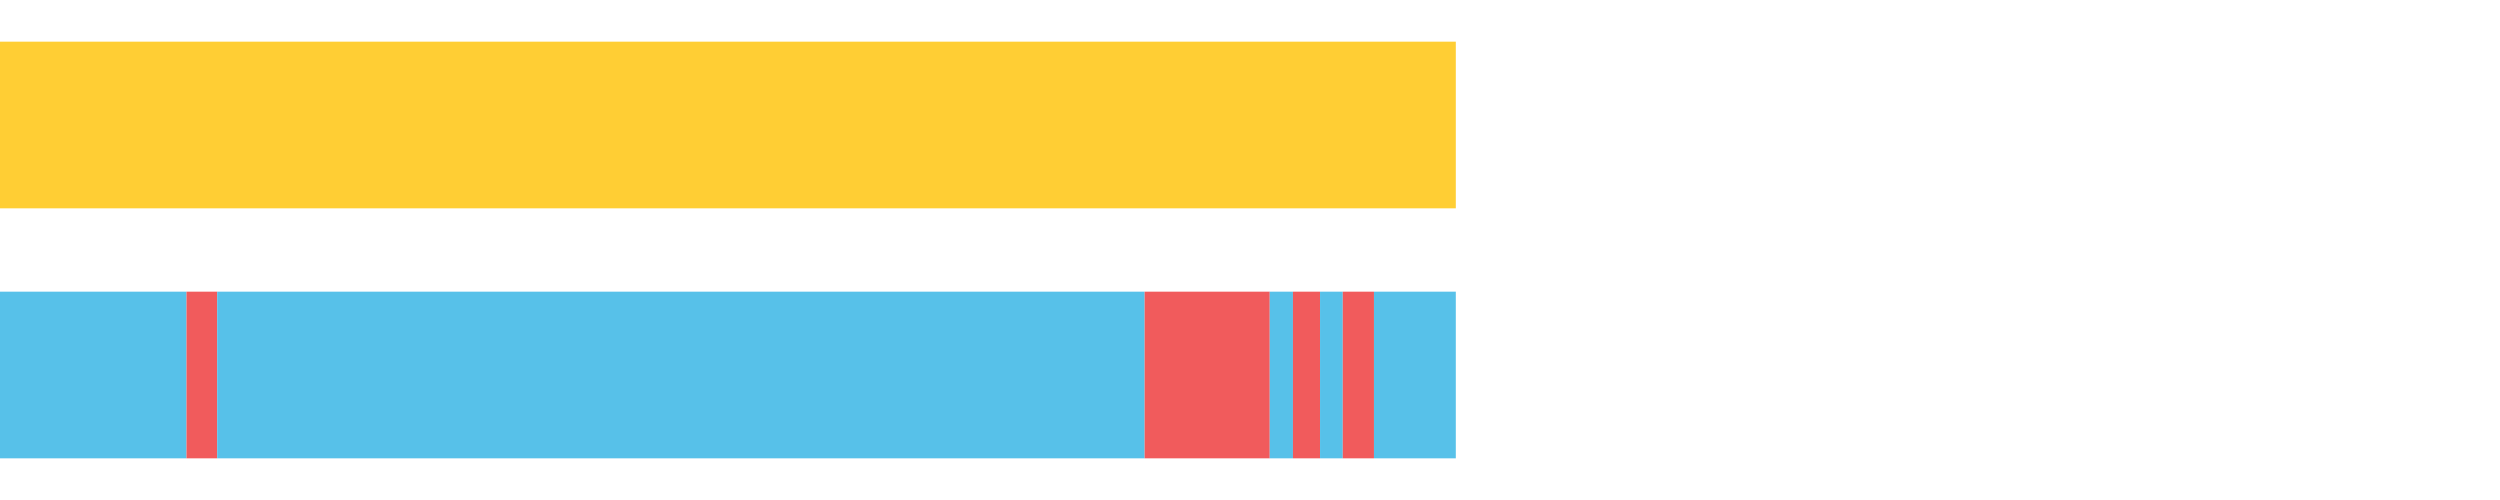 <?xml version="1.0" encoding="UTF-8"?>
<svg xmlns="http://www.w3.org/2000/svg" xmlns:xlink="http://www.w3.org/1999/xlink" width="1080pt" height="216pt" viewBox="0 0 1080 216" version="1.1">
<g><path style="stroke:none;fill-rule:nonzero;fill:#FFCE34;fill-opacity:1;" d="M 0.0 18 L 0.0 90 L 628.909 90 L 628.909 18 Z M 0.0 18"/><path style="stroke:none;fill-rule:nonzero;fill:#57C1E9;fill-opacity:1;" d="M 0.0 126 L 0.0 198 L 80.57 198 L 80.57 126 Z M 0.0 126"/><path style="stroke:none;fill-rule:nonzero;fill:#F15B5C;fill-opacity:1;" d="M 80.57 126 L 80.57 198 L 93.828 198 L 93.828 126 Z M 80.57 126"/><path style="stroke:none;fill-rule:nonzero;fill:#57C1E9;fill-opacity:1;" d="M 93.828 126 L 93.828 198 L 494.484 198 L 494.484 126 Z M 93.828 126"/><path style="stroke:none;fill-rule:nonzero;fill:#F15B5C;fill-opacity:1;" d="M 494.484 126 L 494.484 198 L 548.536 198 L 548.536 126 Z M 494.484 126"/><path style="stroke:none;fill-rule:nonzero;fill:#57C1E9;fill-opacity:1;" d="M 548.536 126 L 548.536 198 L 558.551 198 L 558.551 126 Z M 548.536 126"/><path style="stroke:none;fill-rule:nonzero;fill:#F15B5C;fill-opacity:1;" d="M 558.551 126 L 558.551 198 L 570.254 198 L 570.254 126 Z M 558.551 126"/><path style="stroke:none;fill-rule:nonzero;fill:#57C1E9;fill-opacity:1;" d="M 570.254 126 L 570.254 198 L 580.082 198 L 580.082 126 Z M 570.254 126"/><path style="stroke:none;fill-rule:nonzero;fill:#F15B5C;fill-opacity:1;" d="M 580.082 126 L 580.082 198 L 593.553 198 L 593.553 126 Z M 580.082 126"/><path style="stroke:none;fill-rule:nonzero;fill:#57C1E9;fill-opacity:1;" d="M 593.553 126 L 593.553 198 L 628.909 198 L 628.909 126 Z M 593.553 126"/></g>
</svg>
